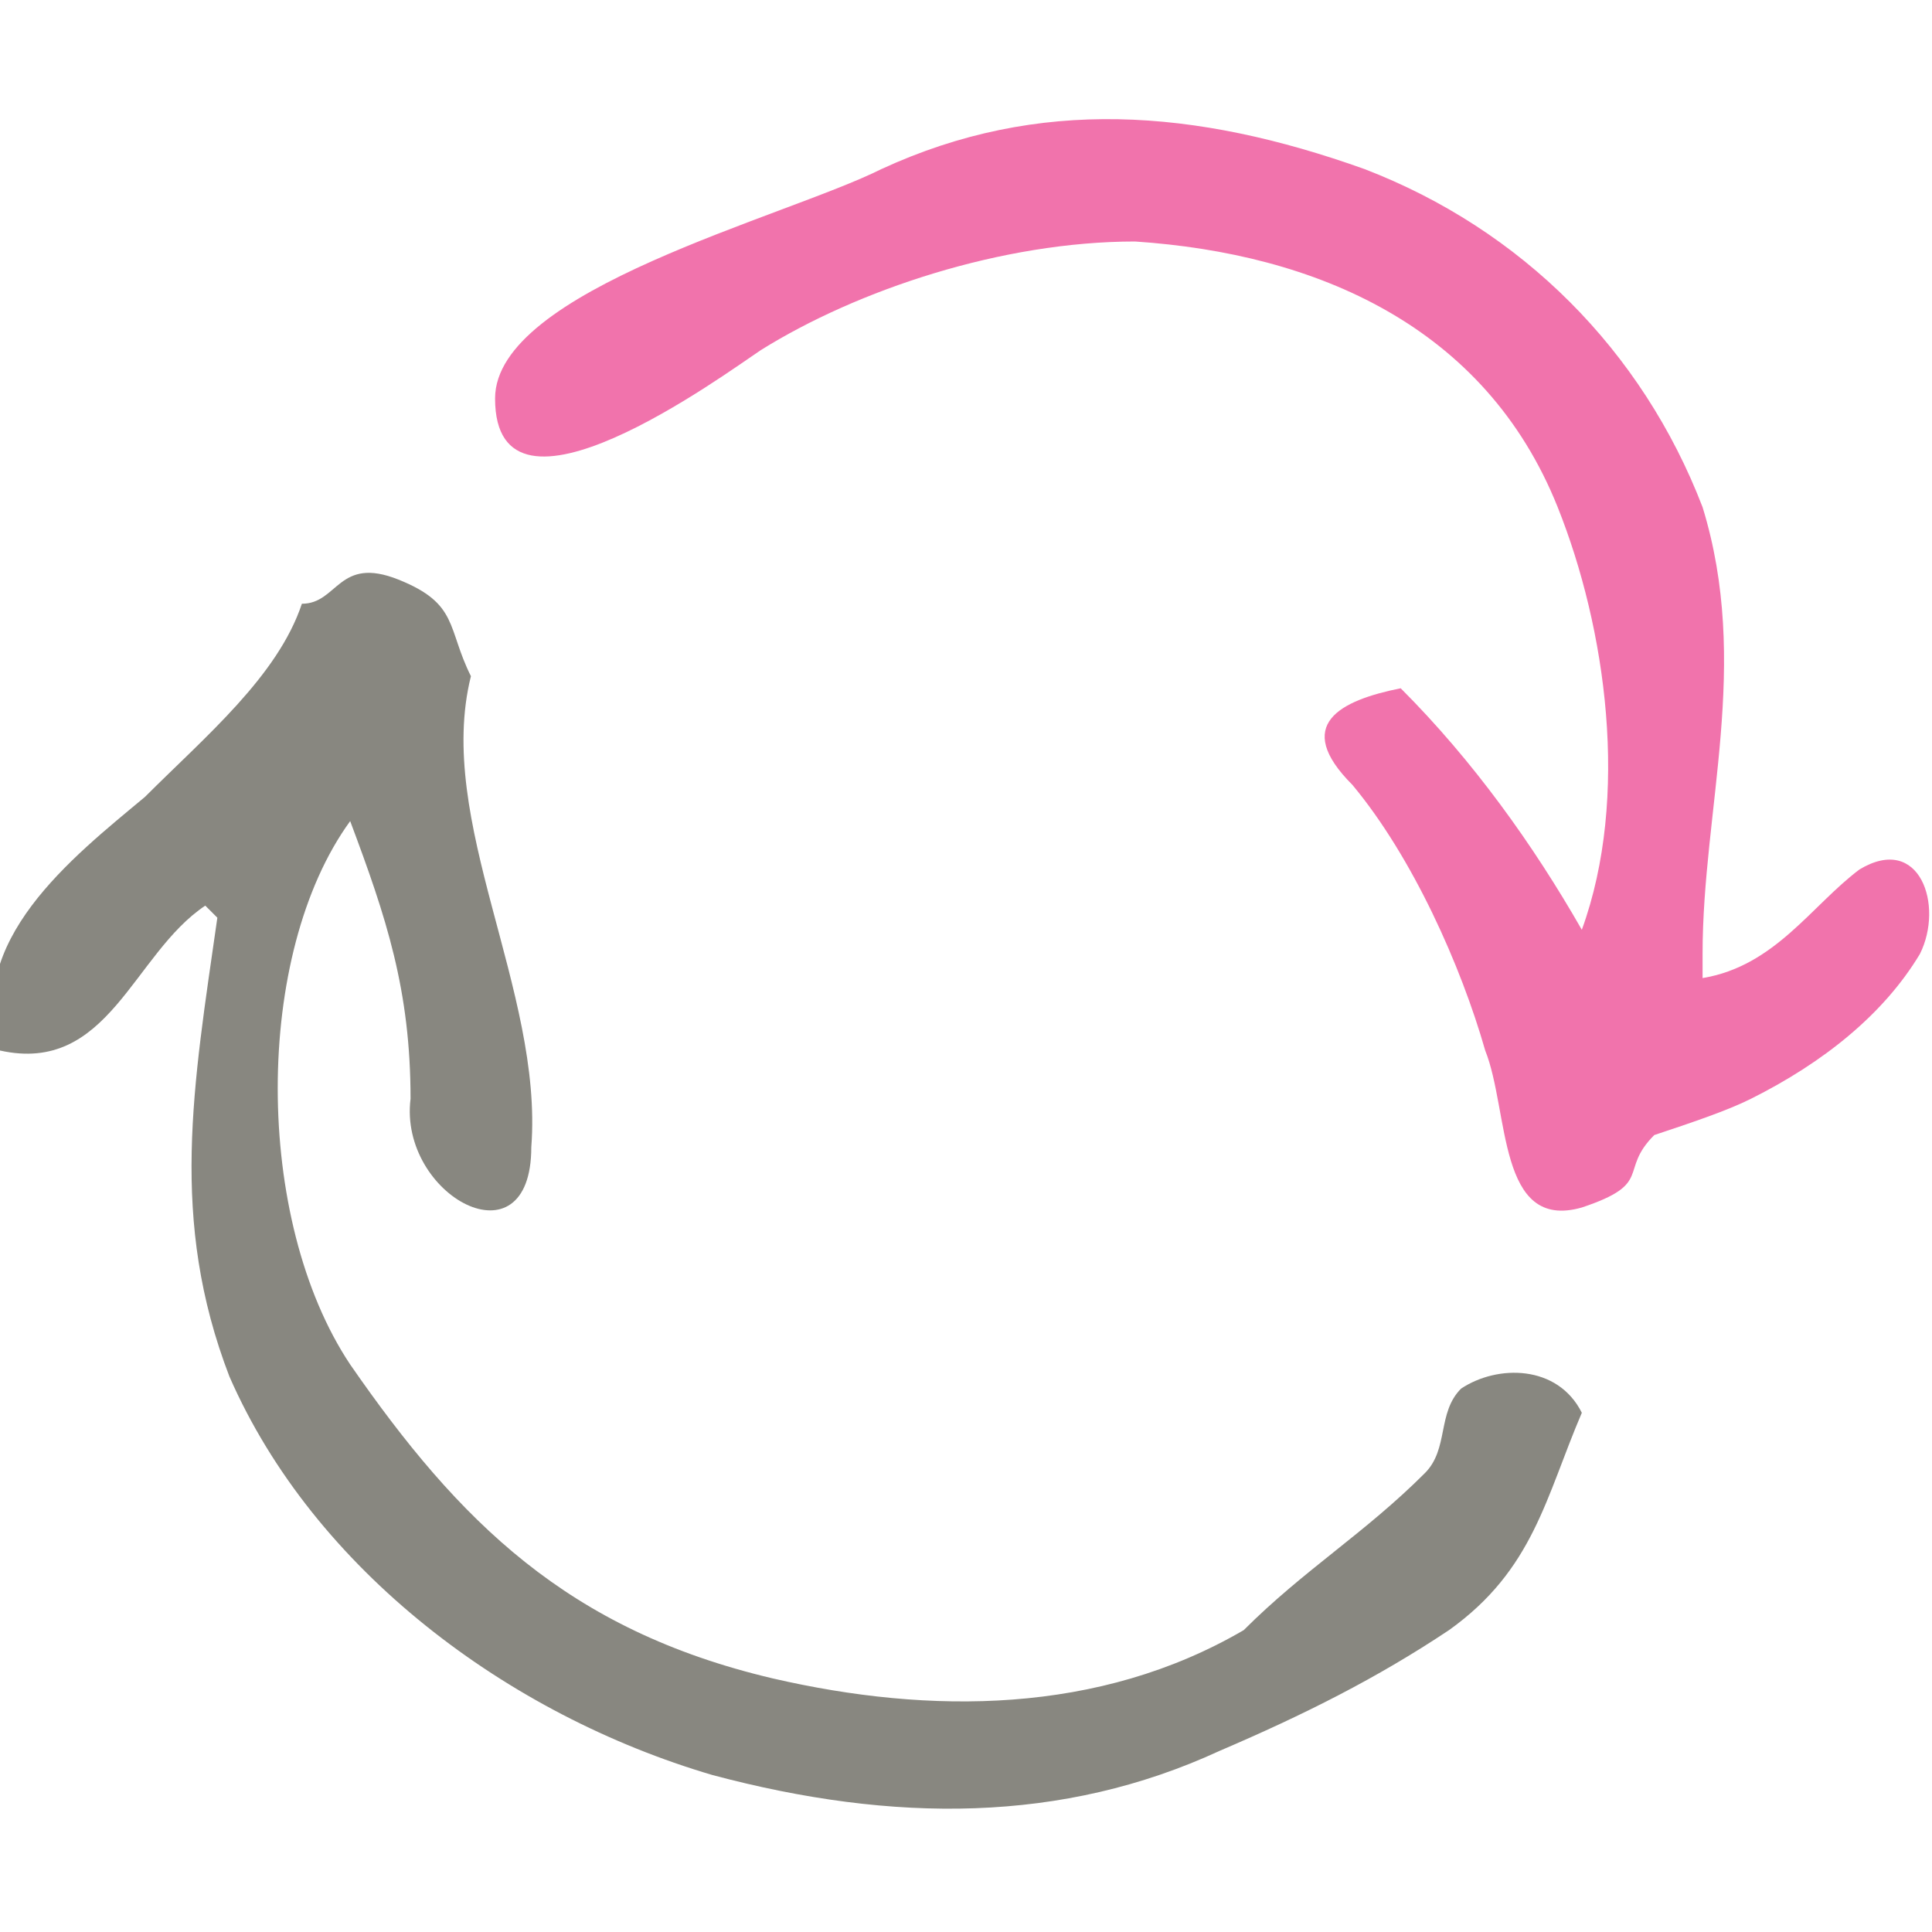<?xml version="1.0" encoding="UTF-8"?>
<svg id="Laag_1" xmlns="http://www.w3.org/2000/svg" version="1.1" viewBox="0 0 16 16">
  <defs>
    <style>
      .st0,.st1{fill:#f173ac;fill-rule:evenodd}.st1{fill:#888780}
    </style>
  </defs>
  <path d="M1.7 7.5C1.1 7.9.9 8.9 0 8.7c-.3-.9.6-1.6 1.2-2.1.5-.5 1.1-1 1.3-1.6.3 0 .3-.4.8-.2s.4.4.6.8c-.3 1.2.6 2.6.5 3.9 0 1-1.1.4-1-.4 0-.9-.2-1.5-.5-2.3-.8 1.1-.8 3.3 0 4.5.9 1.3 1.8 2.2 3.5 2.6 1.3.3 2.7.3 3.9-.4.5-.5 1-.8 1.5-1.3.2-.2.1-.5.3-.7.3-.2.8-.2 1 .2-.3.7-.4 1.3-1.1 1.8-.6.4-1.2.7-1.9 1-1.3.6-2.7.6-4.2.2-1.7-.5-3.3-1.7-4-3.3-.5-1.3-.3-2.4-.1-3.8" class="st1"/>
  <path d="M14.1 8.1c.6-.1.9-.6 1.3-.9.5-.3.7.3.5.7-.3.5-.8.9-1.4 1.2-.2.1-.5.2-.8.3-.3.3 0 .4-.6.6-.7.2-.6-.8-.8-1.3-.2-.7-.6-1.6-1.1-2.2-.5-.5-.1-.7.4-.8.6.6 1.1 1.3 1.5 2 .4-1.1.2-2.5-.2-3.5-.6-1.5-2-2.1-3.5-2.2-1.1 0-2.3.4-3.1.9-.3.2-2.2 1.6-2.2.4 0-.9 2.4-1.5 3.2-1.9 1.3-.6 2.6-.5 4 0 1.3.5 2.3 1.5 2.8 2.8.4 1.3 0 2.5 0 3.7" class="st0"/>
</svg>
